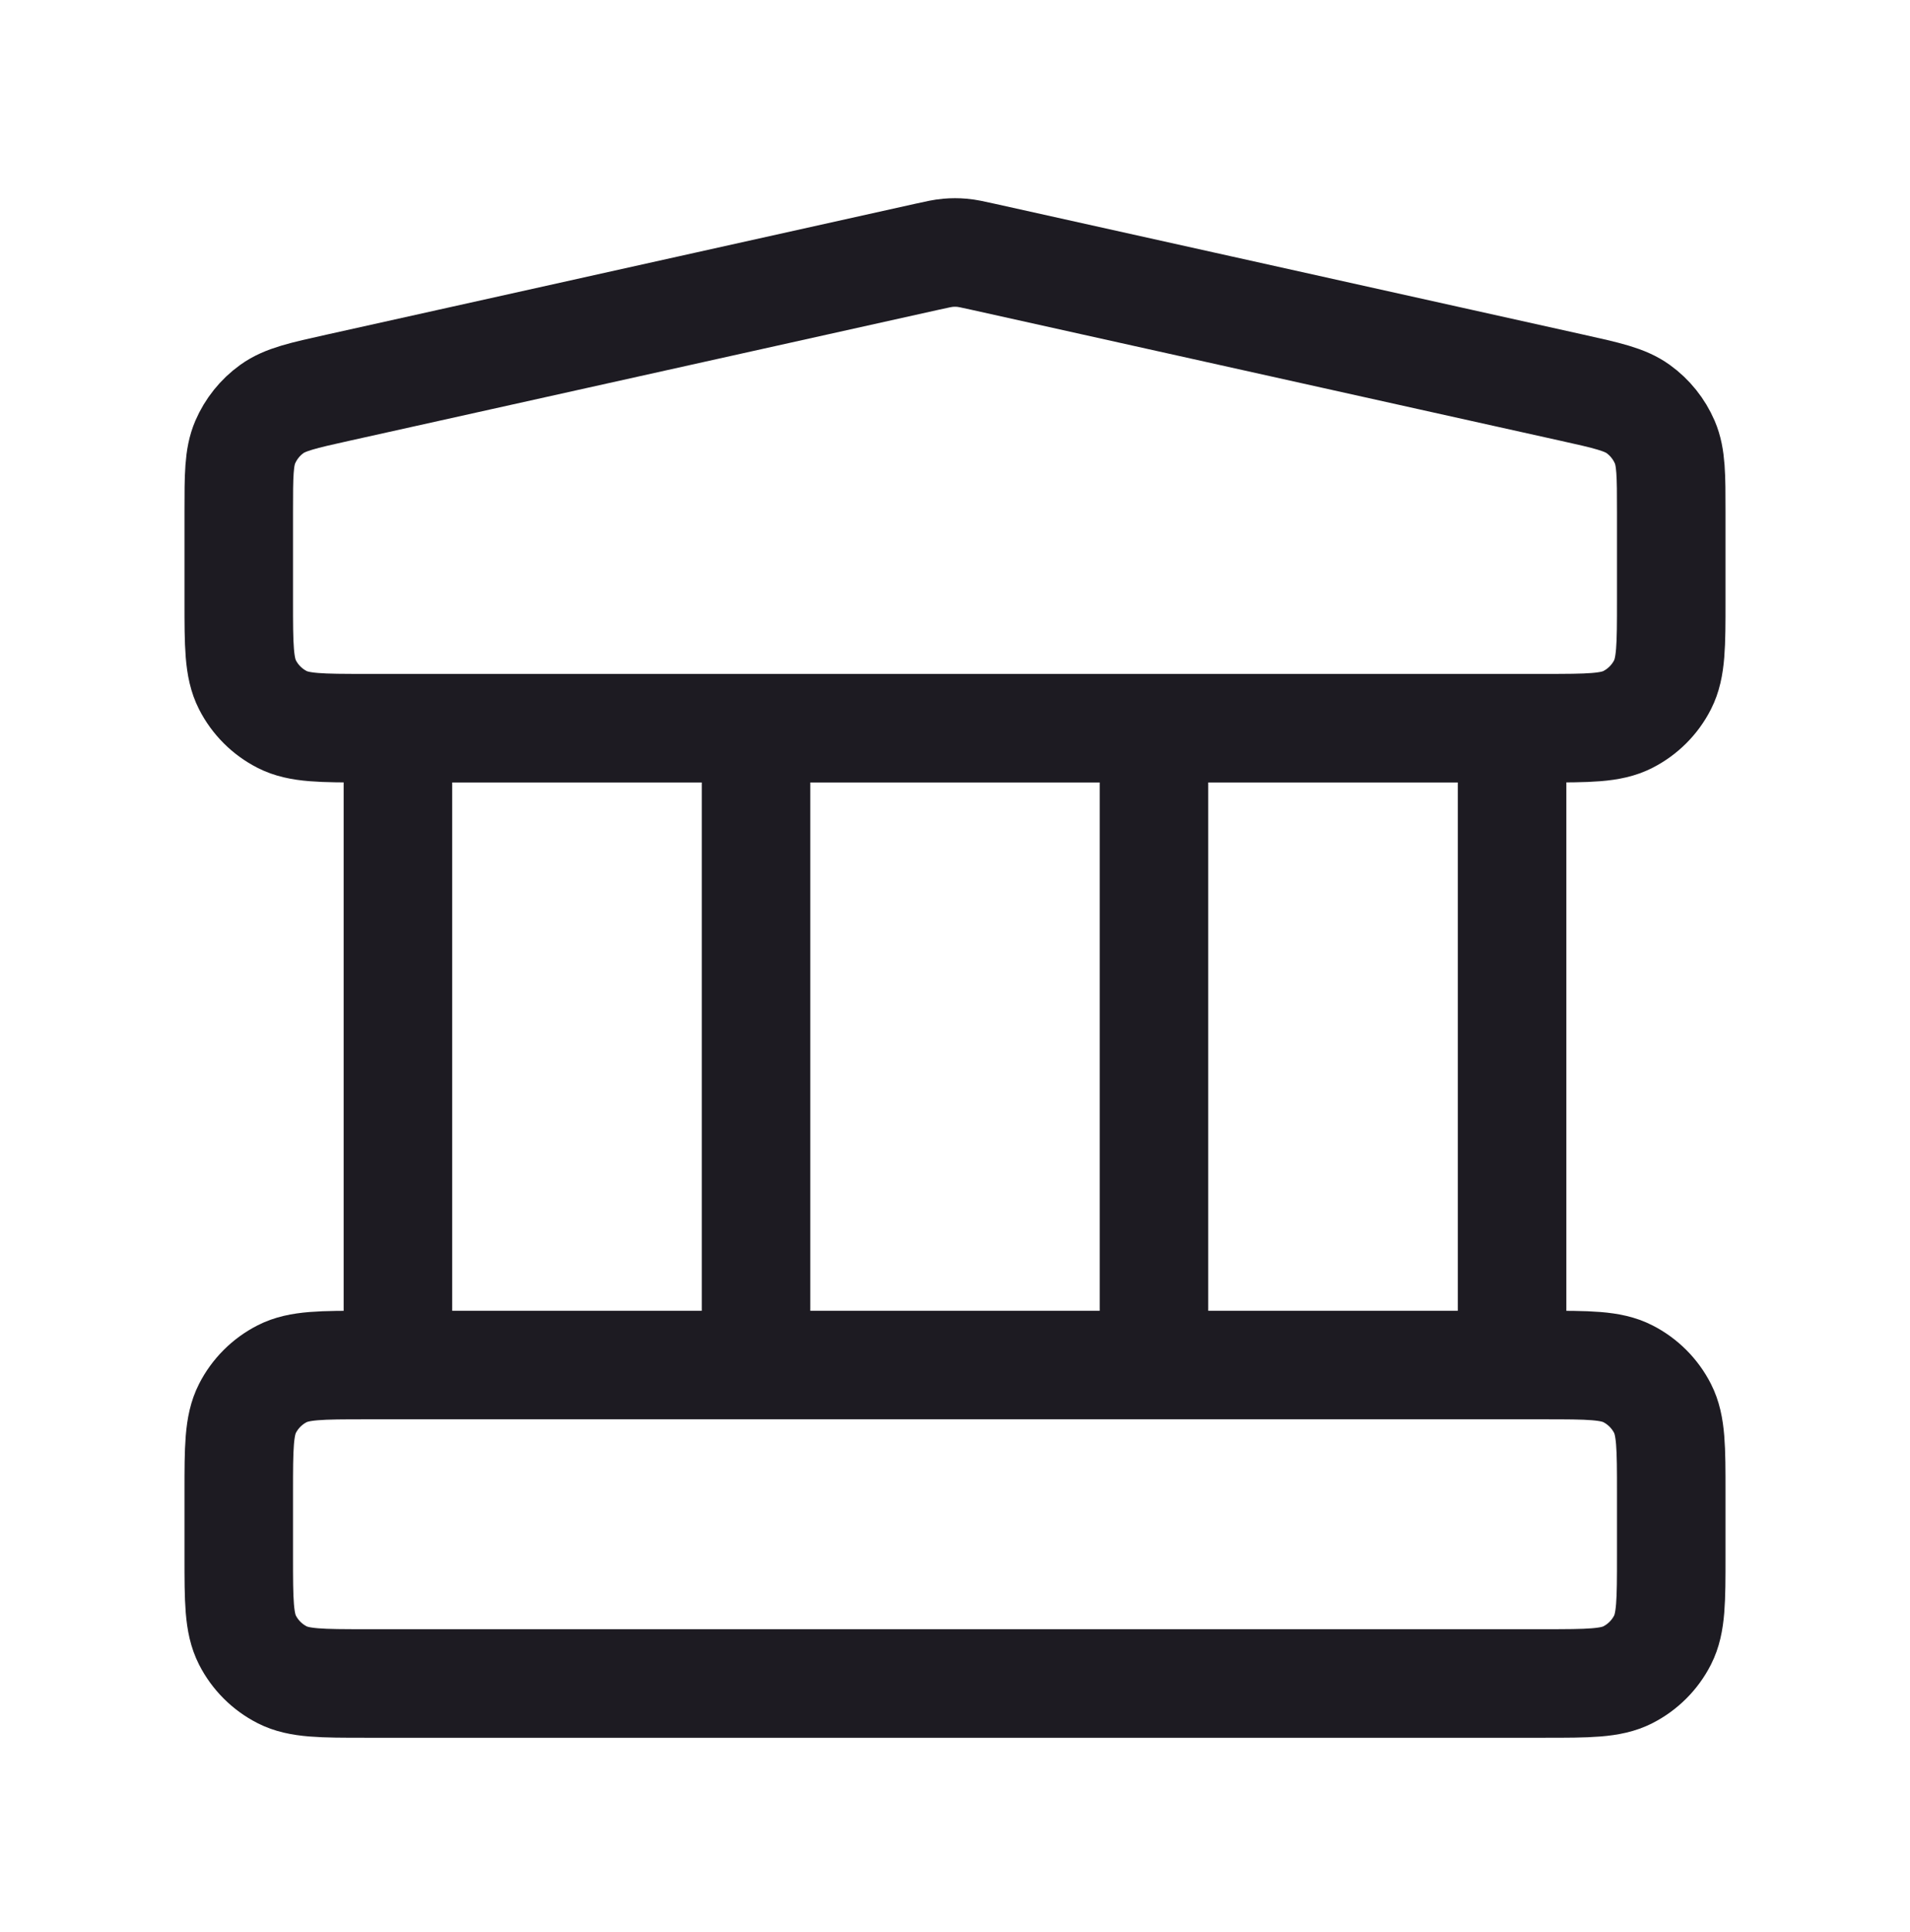 <svg xmlns="http://www.w3.org/2000/svg" width="88" height="89" viewBox="0 0 88 89" fill="none"><path d="M18.333 33.539V62.872M34.833 33.539V62.872M53.167 33.539V62.872M69.667 33.539V62.872M11 68.739L11 71.672C11 73.726 11 74.753 11.4 75.537C11.751 76.227 12.312 76.788 13.002 77.139C13.786 77.539 14.813 77.539 16.867 77.539H71.133C73.187 77.539 74.214 77.539 74.998 77.139C75.688 76.788 76.249 76.227 76.6 75.537C77 74.753 77 73.726 77 71.672V68.739C77 66.686 77 65.659 76.6 64.874C76.249 64.184 75.688 63.623 74.998 63.272C74.214 62.872 73.187 62.872 71.133 62.872H16.867C14.813 62.872 13.786 62.872 13.002 63.272C12.312 63.623 11.751 64.184 11.4 64.874C11 65.659 11 66.686 11 68.739ZM42.727 11.822L15.594 17.852C13.955 18.216 13.135 18.398 12.523 18.839C11.984 19.227 11.56 19.756 11.297 20.367C11 21.06 11 21.899 11 23.578L11 27.672C11 29.726 11 30.753 11.4 31.537C11.751 32.227 12.312 32.788 13.002 33.139C13.786 33.539 14.813 33.539 16.867 33.539H71.133C73.187 33.539 74.214 33.539 74.998 33.139C75.688 32.788 76.249 32.227 76.6 31.537C77 30.753 77 29.726 77 27.672V23.578C77 21.899 77 21.06 76.703 20.367C76.44 19.756 76.016 19.227 75.477 18.839C74.865 18.398 74.045 18.216 72.406 17.852L45.273 11.822C44.798 11.716 44.56 11.664 44.32 11.643C44.107 11.624 43.893 11.624 43.68 11.643C43.44 11.664 43.202 11.716 42.727 11.822Z" stroke="#1D1B22" stroke-width="5" stroke-linecap="round" stroke-linejoin="round"></path></svg>